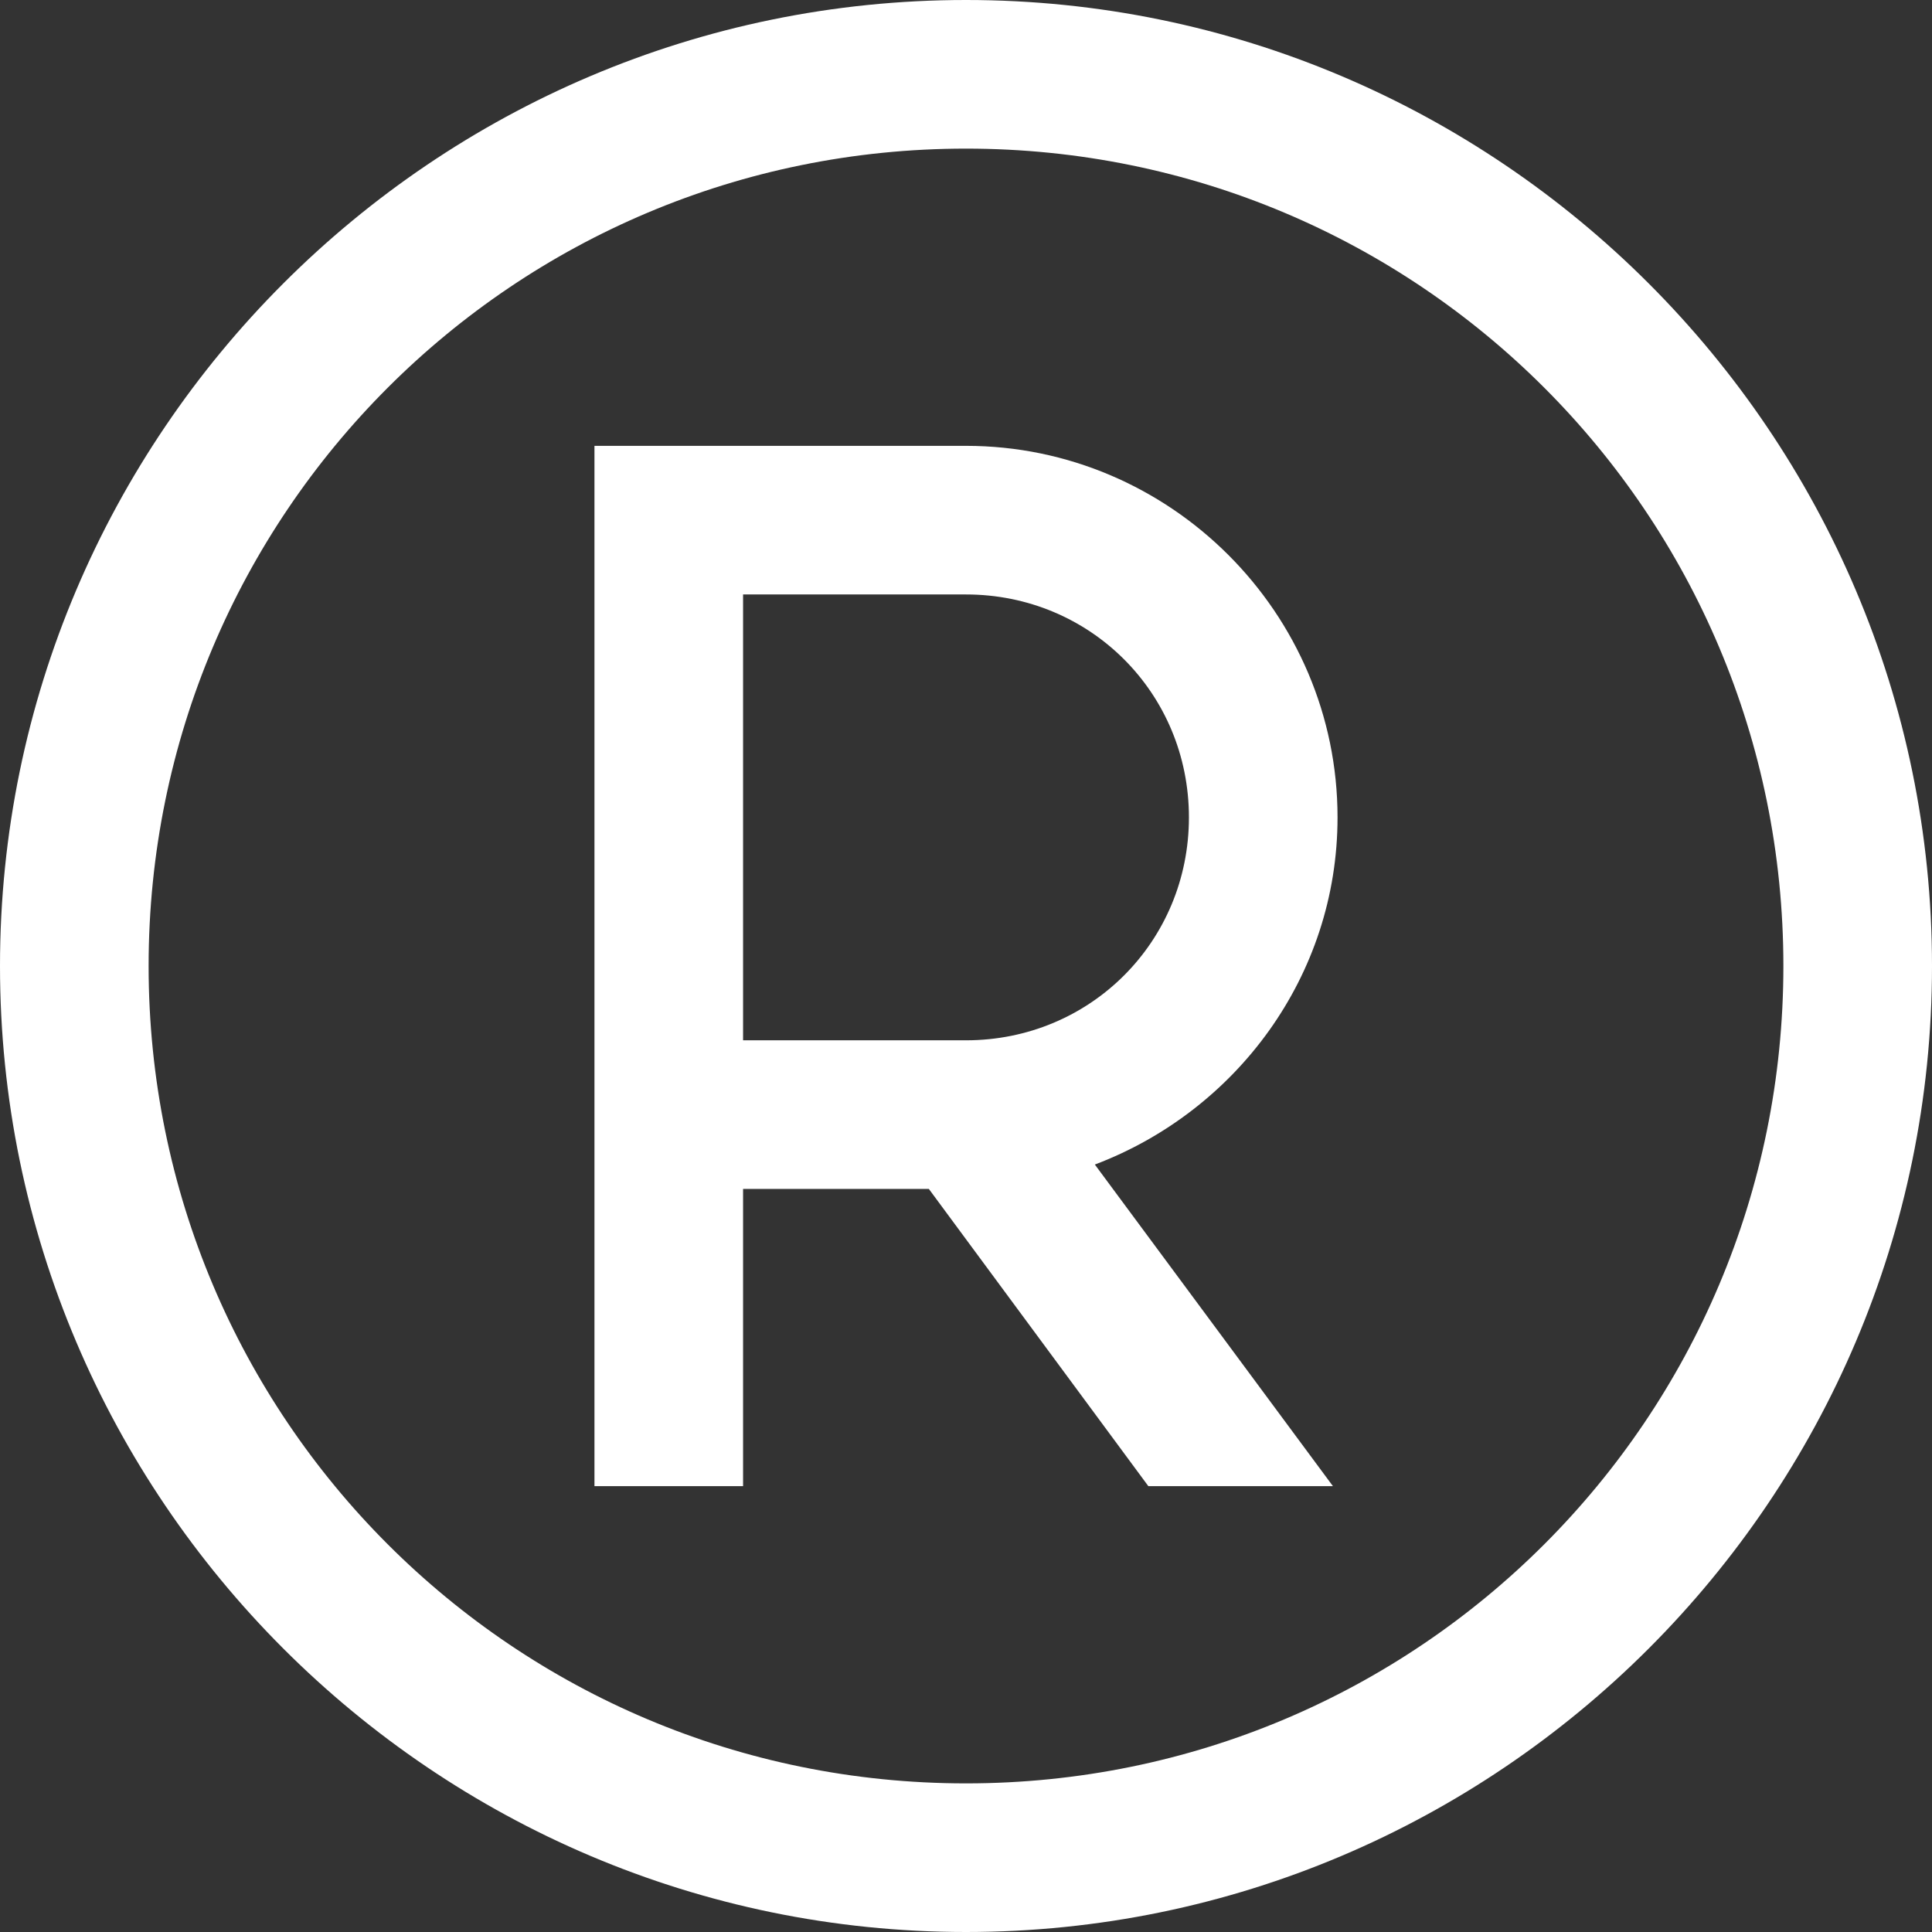 <?xml version="1.0" encoding="UTF-8" standalone="no"?><svg xmlns="http://www.w3.org/2000/svg" xmlns:xlink="http://www.w3.org/1999/xlink" fill="#ffffff" height="13" preserveAspectRatio="xMidYMid meet" version="1" viewBox="1.0 1.0 13.0 13.0" width="13" zoomAndPan="magnify"><rect x="1.0" y="1.0" width="13.0" height="13.0" fill="#333333" stroke="none"/><g id="change1_1"><path d="M 7.5 1 C 3.918 1 1 3.918 1 7.5 C 1 11.082 3.918 14 7.5 14 C 11.082 14 14 11.082 14 7.5 C 14 3.918 11.082 1 7.5 1 Z M 7.5 2 C 10.543 2 13 4.457 13 7.5 C 13 10.543 10.543 13 7.5 13 C 4.457 13 2 10.543 2 7.5 C 2 4.457 4.457 2 7.5 2 Z M 5 4 L 5 11 L 6 11 L 6 9 L 7.25 9 L 8.727 11 L 9.969 11 L 8.367 8.836 C 9.316 8.477 10 7.57 10 6.5 C 10 5.125 8.875 4 7.5 4 Z M 6 5 L 7.5 5 C 8.336 5 9 5.664 9 6.5 C 9 7.336 8.336 8 7.5 8 L 6 8 Z" fill="inherit"/></g></svg>